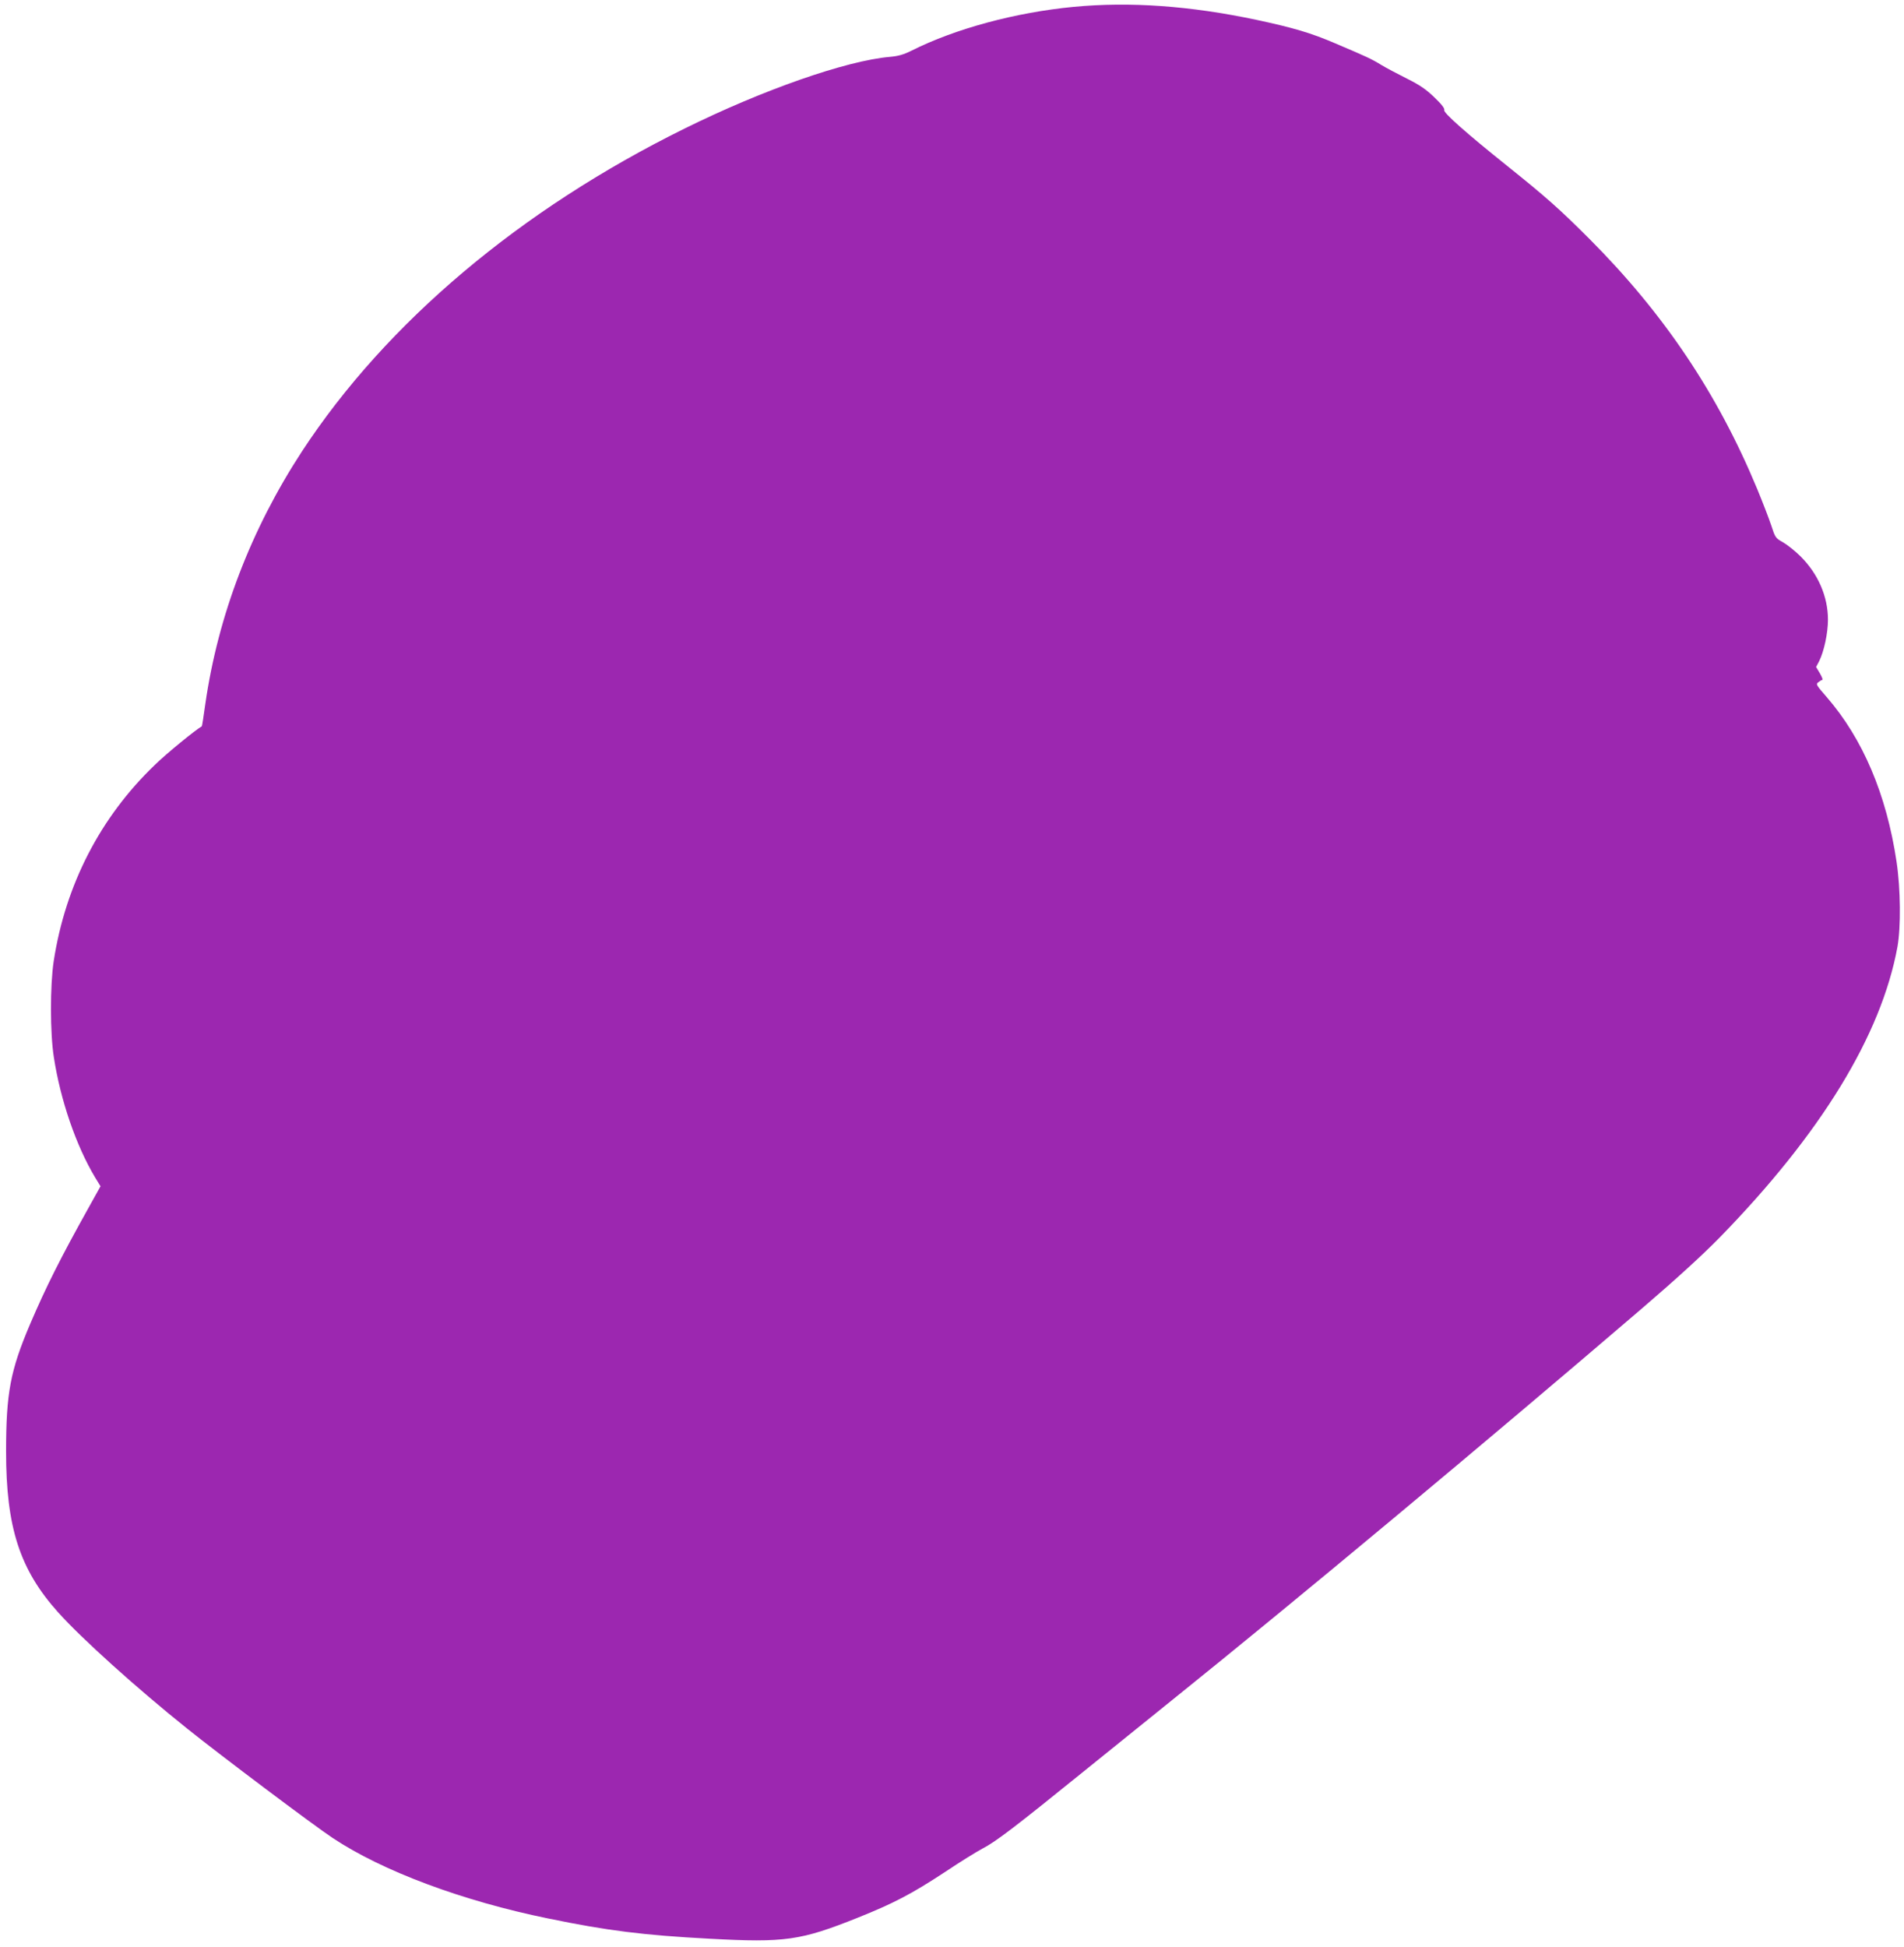 <?xml version="1.0" standalone="no"?>
<!DOCTYPE svg PUBLIC "-//W3C//DTD SVG 20010904//EN"
 "http://www.w3.org/TR/2001/REC-SVG-20010904/DTD/svg10.dtd">
<svg version="1.0" xmlns="http://www.w3.org/2000/svg"
 width="1252pt" height="1280pt" viewBox="0 0 1252 1280"
 preserveAspectRatio="xMidYMid meet">
<g transform="translate(0,1280) scale(0.1,-0.1)"
fill="#9c27b0" stroke="none">
<path d="M7060 12755 c-383 -37 -777 -143 -1066 -288 -52 -26 -87 -36 -144
-41 -285 -25 -833 -216 -1350 -472 -1080 -533 -1961 -1277 -2514 -2121 -335
-513 -552 -1078 -636 -1662 -11 -80 -21 -145 -23 -146 -46 -27 -225 -173 -308
-253 -360 -345 -589 -790 -666 -1292 -24 -159 -24 -473 1 -630 43 -282 147
-584 272 -792 l35 -57 -74 -133 c-192 -344 -283 -526 -389 -773 -130 -306
-158 -452 -158 -839 0 -498 90 -775 342 -1056 155 -173 516 -498 848 -764 218
-175 831 -636 958 -720 326 -217 853 -414 1417 -529 387 -80 626 -110 1060
-133 497 -27 600 -12 975 138 235 94 356 157 573 300 100 67 212 136 248 155
86 44 214 142 654 498 198 160 466 376 595 480 821 660 2058 1691 3085 2571
225 193 397 350 510 465 669 685 1065 1332 1172 1914 23 130 21 380 -6 560
-66 442 -222 809 -460 1083 -68 78 -72 84 -54 97 10 8 22 15 26 15 5 0 -2 19
-16 43 l-25 42 20 38 c32 64 58 184 58 273 0 151 -64 300 -179 415 -36 36 -89
78 -117 94 -49 27 -51 31 -77 111 -15 45 -57 154 -93 241 -260 626 -613 1152
-1104 1644 -194 194 -284 274 -540 479 -266 213 -420 349 -413 366 4 11 -17
38 -65 84 -55 53 -96 81 -180 123 -60 30 -136 70 -169 90 -65 40 -96 54 -303
142 -161 69 -273 102 -520 155 -436 92 -829 120 -1200 85z"/>
</g>
</svg>

